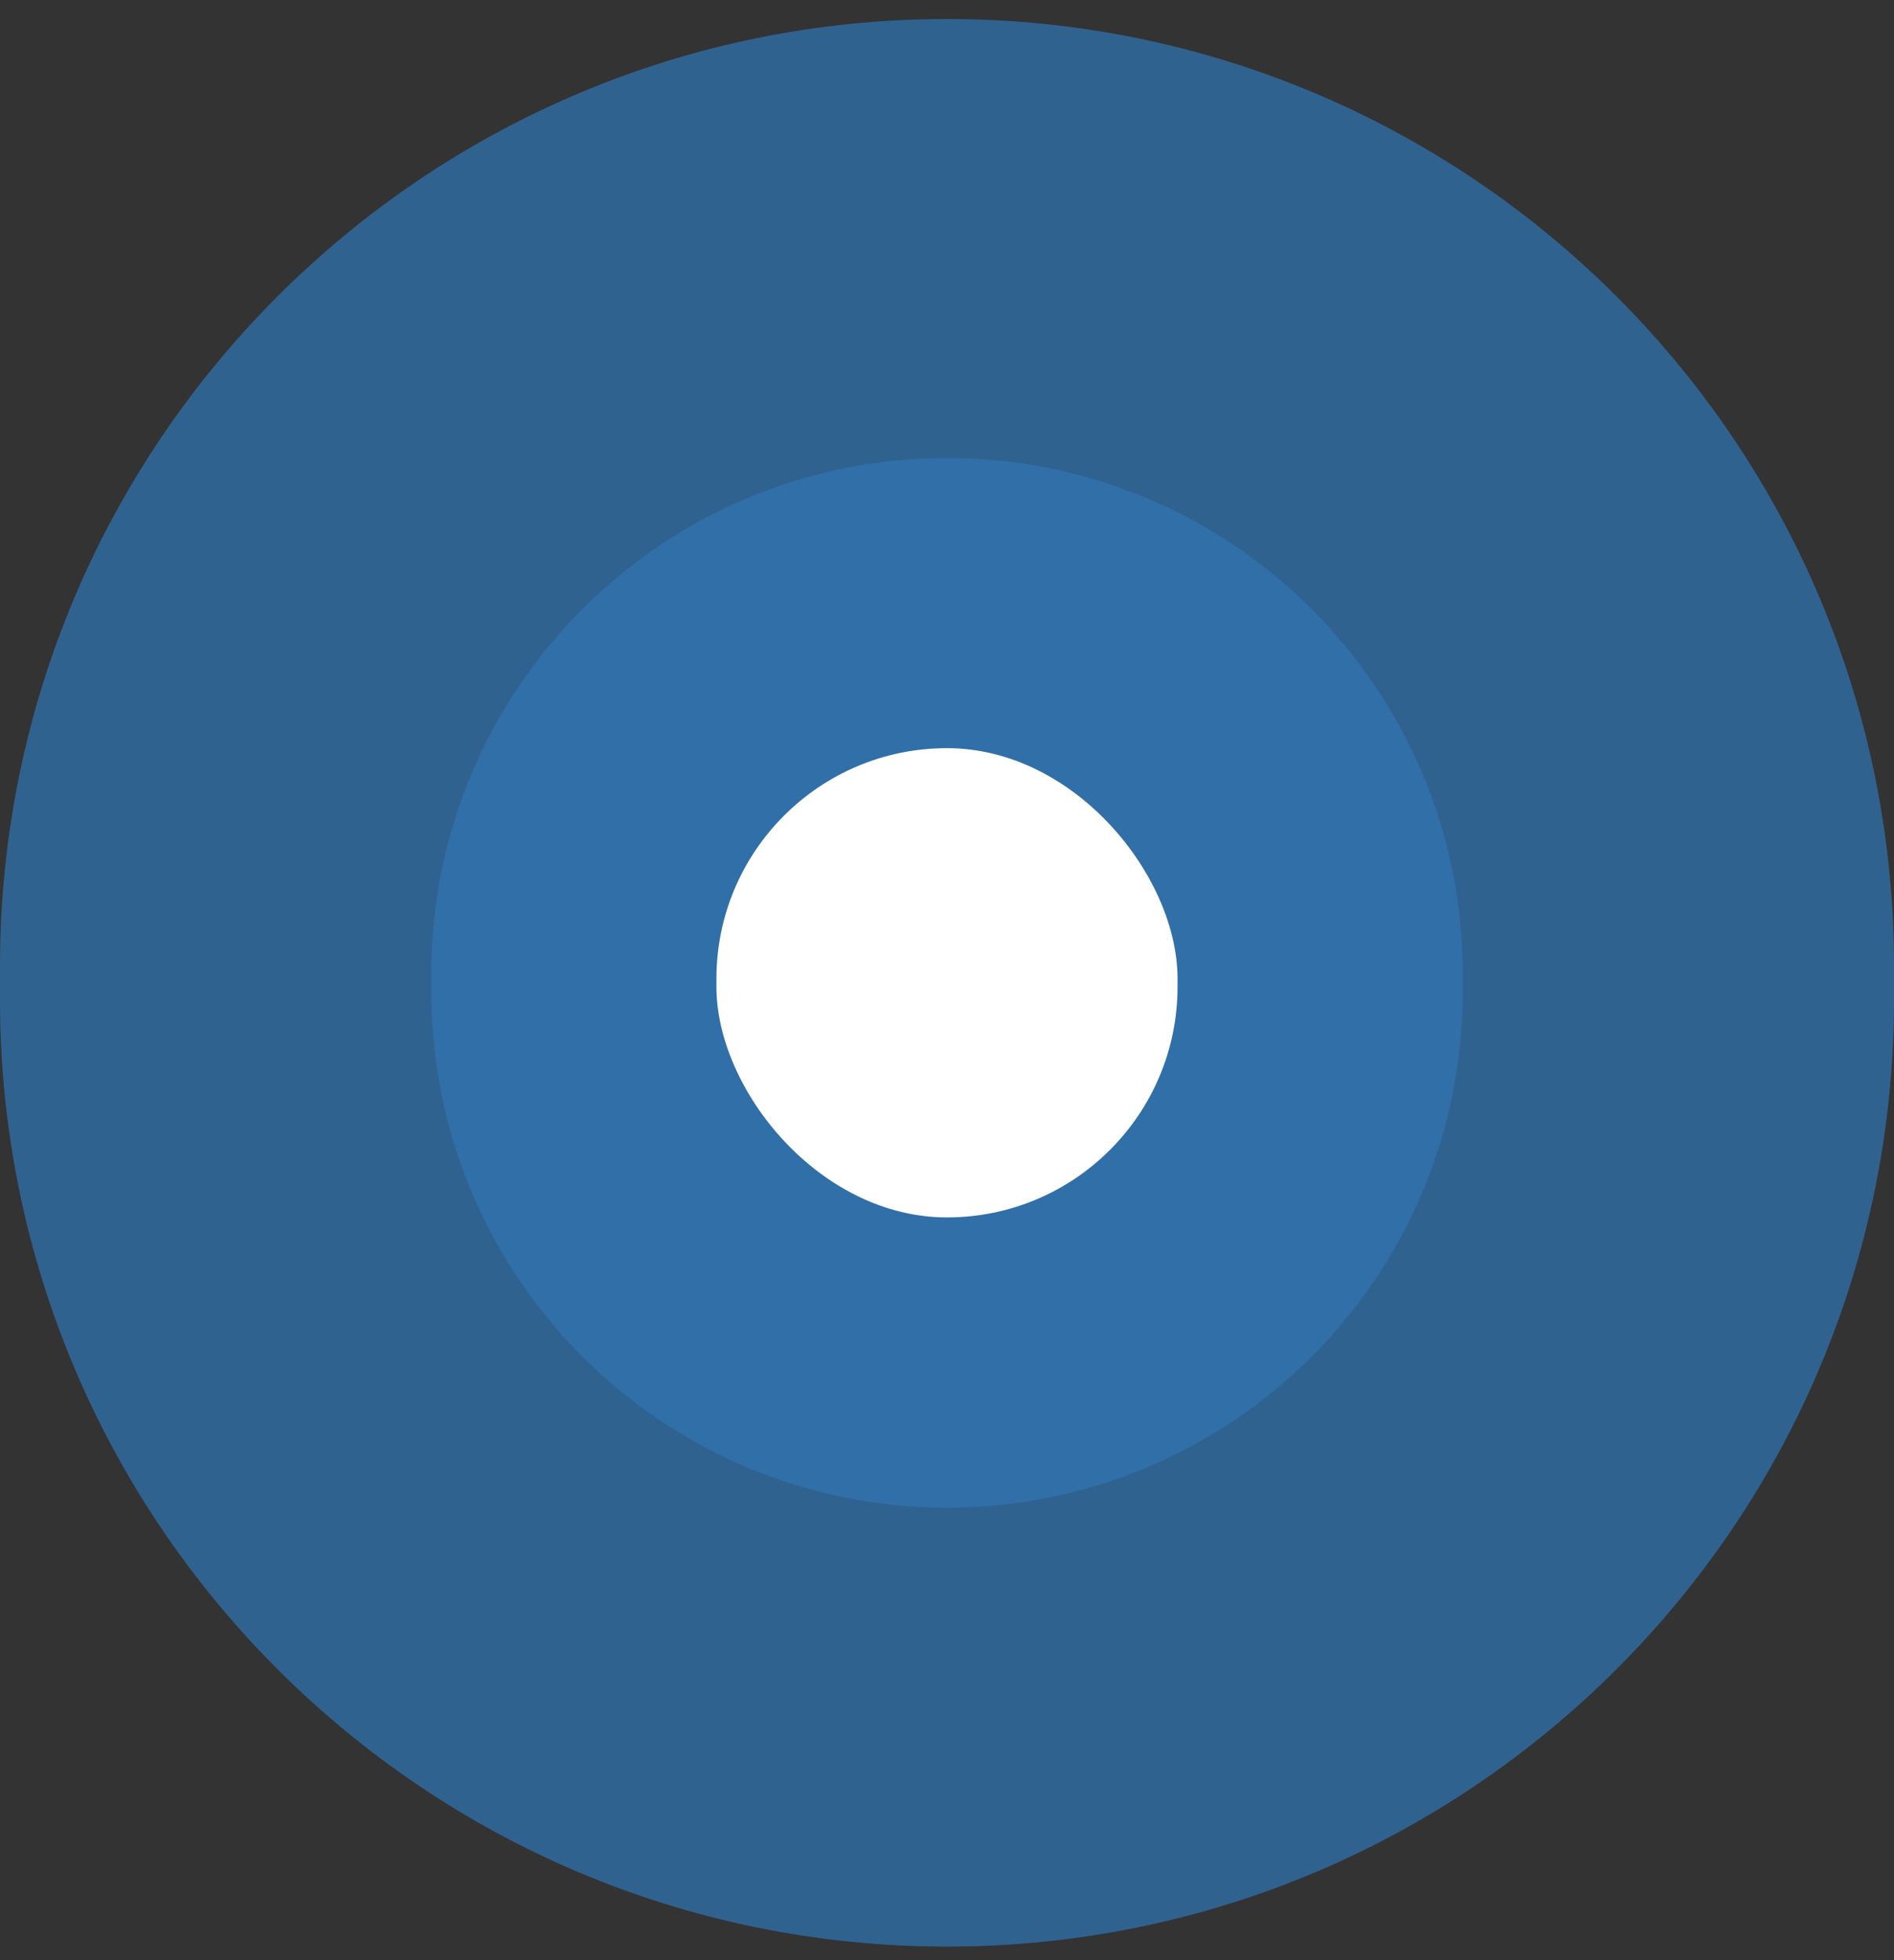 <svg xmlns="http://www.w3.org/2000/svg" width="58" height="60" viewBox="0 0 58 60" fill="none"><rect x="0" y="0" width="58" height="60" fill="#333333" stroke="none"/><path opacity="0.5" d="M0 29.584C0 13.567 12.984 0.583 29 0.583C45.016 0.583 58 13.567 58 29.584V30.584C58 46.6 45.016 59.584 29 59.584C12.984 59.584 0 46.6 0 30.584V29.584Z" fill="#3182CE"></path><path opacity="0.2" d="M0 29.584C0 13.567 12.984 0.583 29 0.583C45.016 0.583 58 13.567 58 29.584V30.584C58 46.6 45.016 59.584 29 59.584C12.984 59.584 0 46.6 0 30.584V29.584Z" fill="#3182CE"></path><path opacity="0.4" d="M13.207 29.811C13.207 21.089 20.278 14.018 29 14.018C37.723 14.018 44.794 21.089 44.794 29.811V30.356C44.794 39.078 37.723 46.149 29 46.149C20.278 46.149 13.207 39.078 13.207 30.356V29.811Z" fill="#3182CE"></path><rect x="21.939" y="22.901" width="14.121" height="14.364" rx="7.06" fill="white"></rect></svg>